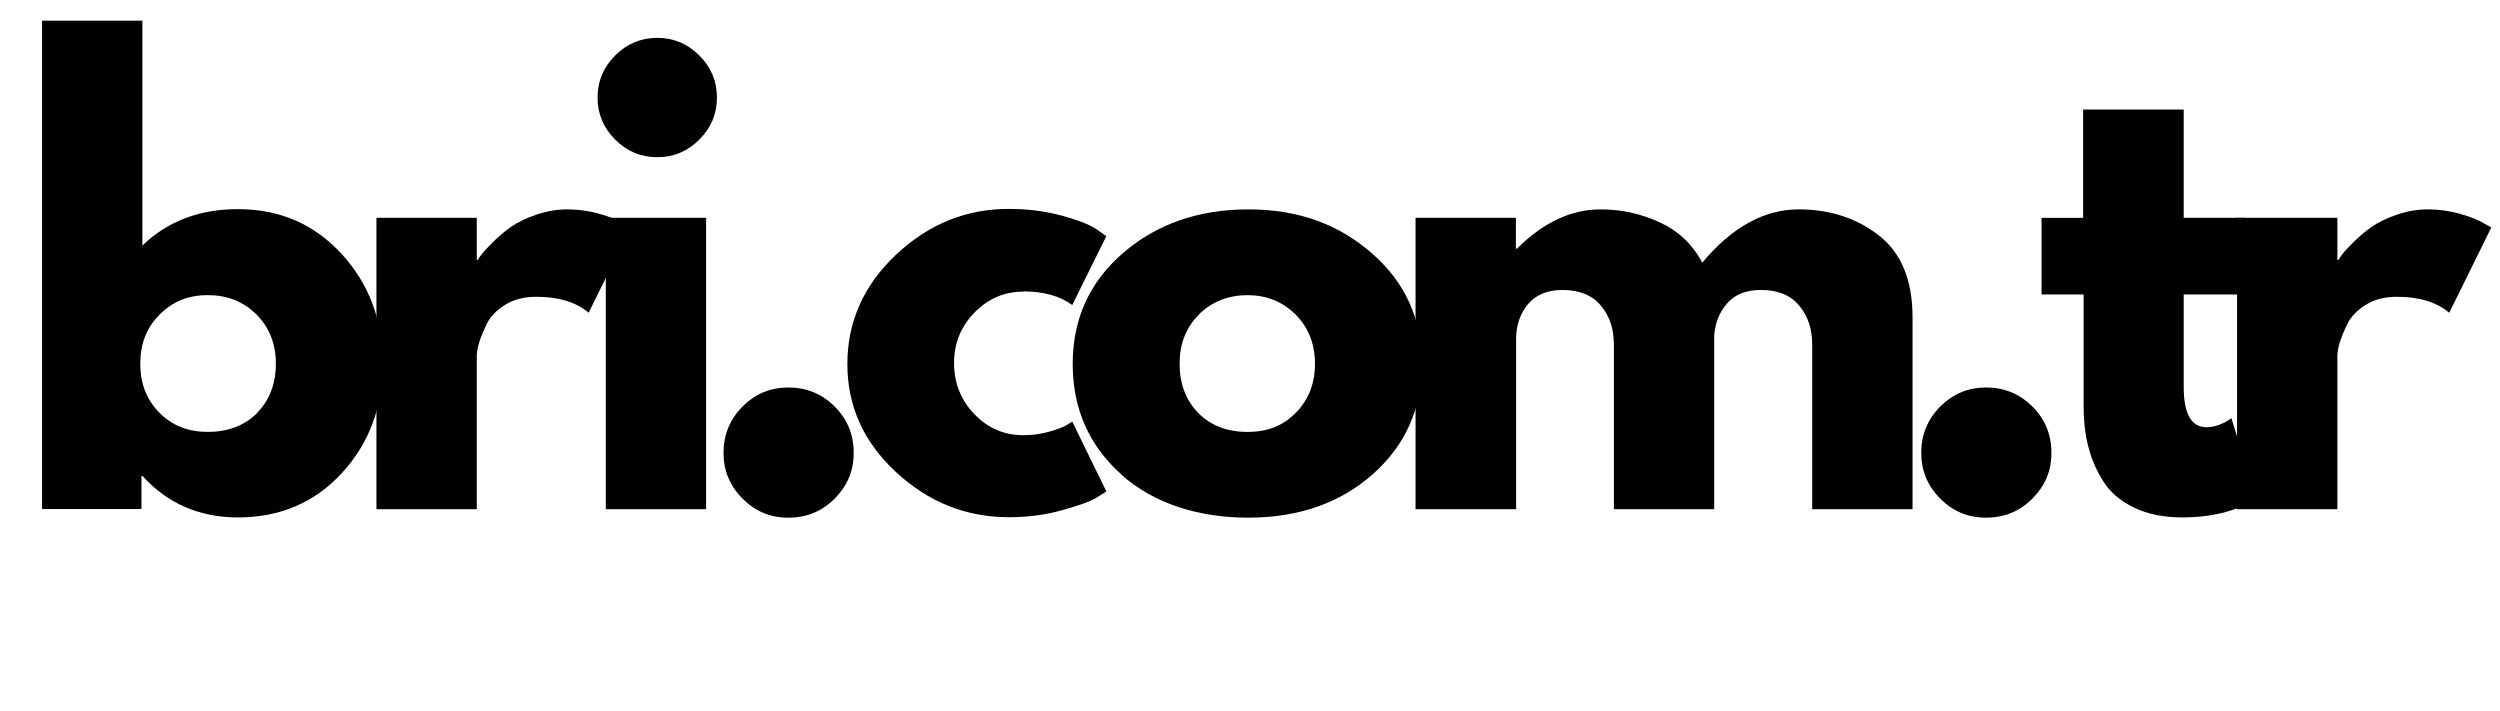 <?xml version="1.0" encoding="UTF-8"?>
<svg id="katman_1" data-name="katman 1" xmlns="http://www.w3.org/2000/svg" xmlns:xlink="http://www.w3.org/1999/xlink" viewBox="0 0 106.39 30.24">
  <defs>
    <style>
      .cls-1 {
        fill: none;
      }

      .cls-2 {
        clip-path: url(#clippath);
      }
    </style>
    <clipPath id="clippath">
      <rect class="cls-1" width="106.39" height="30.24"/>
    </clipPath>
  </defs>
  <g class="cls-2">
    <g>
      <path d="M14.55,10.82c1.16,1.27,1.74,2.83,1.74,4.66s-.58,3.39-1.74,4.65c-1.16,1.26-2.64,1.89-4.42,1.89-1.64,0-3-.59-4.06-1.76h-.05v1.4H1.79V.88h4.27v9.57c1.06-1.03,2.42-1.55,4.06-1.55,1.79,0,3.26.64,4.42,1.91ZM10.94,17.57c.53-.54.8-1.24.8-2.09s-.28-1.55-.83-2.1c-.56-.55-1.24-.82-2.07-.82s-1.49.27-2.04.82c-.56.55-.83,1.25-.83,2.1s.27,1.53.81,2.08c.54.55,1.23.82,2.07.82s1.57-.27,2.1-.81Z"/>
      <path d="M16.02,21.67v-12.4h4.27v1.79h.05c.03-.07.09-.15.16-.24.07-.1.23-.27.47-.51s.5-.46.77-.65c.27-.19.63-.37,1.07-.52.43-.15.88-.23,1.33-.23s.92.06,1.37.19c.45.13.78.26.99.39l.34.19-1.79,3.63c-.53-.45-1.27-.68-2.22-.68-.52,0-.96.11-1.33.34-.37.23-.63.5-.79.82-.15.32-.26.59-.33.82-.06.22-.09.4-.09.53v6.53h-4.27Z"/>
      <path d="M26.18,2.36c.5-.5,1.1-.75,1.79-.75s1.29.25,1.79.75c.5.5.75,1.09.75,1.79s-.25,1.29-.75,1.79c-.5.5-1.09.75-1.79.75s-1.29-.25-1.79-.75c-.5-.5-.75-1.09-.75-1.79s.25-1.29.75-1.79ZM25.78,9.27v12.4h4.27v-12.4h-4.27Z"/>
      <path d="M33.55,16.49c.77,0,1.43.27,1.97.81.54.54.81,1.19.81,1.97s-.27,1.4-.81,1.95c-.54.54-1.19.81-1.97.81s-1.41-.27-1.95-.81c-.54-.54-.81-1.19-.81-1.95s.27-1.43.81-1.97c.54-.54,1.19-.81,1.95-.81Z"/>
      <path d="M43.55,12.41c-.81,0-1.5.3-2.08.89-.58.6-.87,1.31-.87,2.15s.29,1.58.87,2.18c.58.6,1.27.89,2.08.89.39,0,.75-.05,1.1-.15.35-.1.6-.19.76-.29l.22-.14,1.45,2.97c-.11.08-.27.18-.47.3-.2.12-.66.29-1.37.49-.72.21-1.49.31-2.31.31-1.82,0-3.42-.64-4.8-1.92-1.38-1.28-2.07-2.81-2.07-4.6s.69-3.35,2.07-4.65c1.38-1.3,2.98-1.95,4.8-1.95.82,0,1.58.1,2.27.29.69.19,1.18.38,1.47.58l.41.29-1.45,2.93c-.53-.39-1.23-.58-2.08-.58Z"/>
      <path d="M47.72,20.19c-1.38-1.23-2.07-2.8-2.07-4.71s.72-3.49,2.15-4.72c1.43-1.23,3.21-1.85,5.32-1.85s3.83.62,5.25,1.86c1.43,1.24,2.14,2.81,2.14,4.71s-.7,3.47-2.09,4.7c-1.39,1.23-3.16,1.85-5.3,1.85s-4.03-.61-5.4-1.83ZM51.03,13.38c-.56.55-.83,1.25-.83,2.1s.26,1.55.79,2.09c.53.54,1.23.81,2.1.81s1.52-.27,2.06-.82c.54-.55.81-1.24.81-2.08s-.28-1.55-.83-2.1c-.56-.55-1.24-.82-2.04-.82s-1.51.27-2.07.82Z"/>
      <path d="M60.24,21.67v-12.4h4.27v1.31h.05c1.11-1.11,2.3-1.67,3.55-1.67.9,0,1.75.19,2.54.56.79.37,1.39.94,1.79,1.71,1.26-1.51,2.63-2.27,4.11-2.27,1.32,0,2.46.37,3.41,1.11.95.74,1.43,1.9,1.43,3.48v8.17h-4.27v-7.01c0-.66-.18-1.21-.55-1.65-.36-.44-.9-.67-1.63-.67-.63,0-1.11.19-1.44.57-.33.38-.51.83-.55,1.37v7.39h-4.27v-7.01c0-.66-.18-1.21-.55-1.65-.36-.44-.91-.67-1.63-.67-.66,0-1.15.21-1.49.62-.33.41-.49.9-.49,1.46v7.25h-4.27Z"/>
      <path d="M84.52,16.49c.77,0,1.43.27,1.97.81.54.54.81,1.19.81,1.97s-.27,1.4-.81,1.95c-.54.54-1.19.81-1.97.81s-1.41-.27-1.95-.81c-.54-.54-.81-1.19-.81-1.95s.27-1.43.81-1.97c.54-.54,1.19-.81,1.95-.81Z"/>
      <path d="M88.65,9.27v-4.61h4.28v4.61h2.61v3.26h-2.61v3.94c0,1.14.32,1.71.97,1.71.16,0,.33-.03.51-.09.18-.07.31-.13.41-.2l.14-.09,1.07,3.45c-.92.52-1.97.77-3.14.77-.81,0-1.5-.14-2.08-.42-.58-.28-1.02-.66-1.31-1.13-.3-.47-.51-.98-.64-1.5s-.19-1.08-.19-1.68v-4.76h-1.79v-3.26h1.79Z"/>
      <path d="M95.2,21.67v-12.4h4.27v1.79h.05c.03-.07.09-.15.16-.24.07-.1.23-.27.47-.51s.5-.46.77-.65c.27-.19.63-.37,1.07-.52.43-.15.88-.23,1.33-.23s.92.06,1.37.19c.45.13.78.26.99.39l.34.19-1.79,3.63c-.53-.45-1.27-.68-2.22-.68-.52,0-.96.11-1.33.34-.37.23-.63.5-.79.82-.15.32-.26.59-.33.82-.06.22-.09.4-.09.53v6.53h-4.27Z"/>
    </g>
  </g>
</svg>